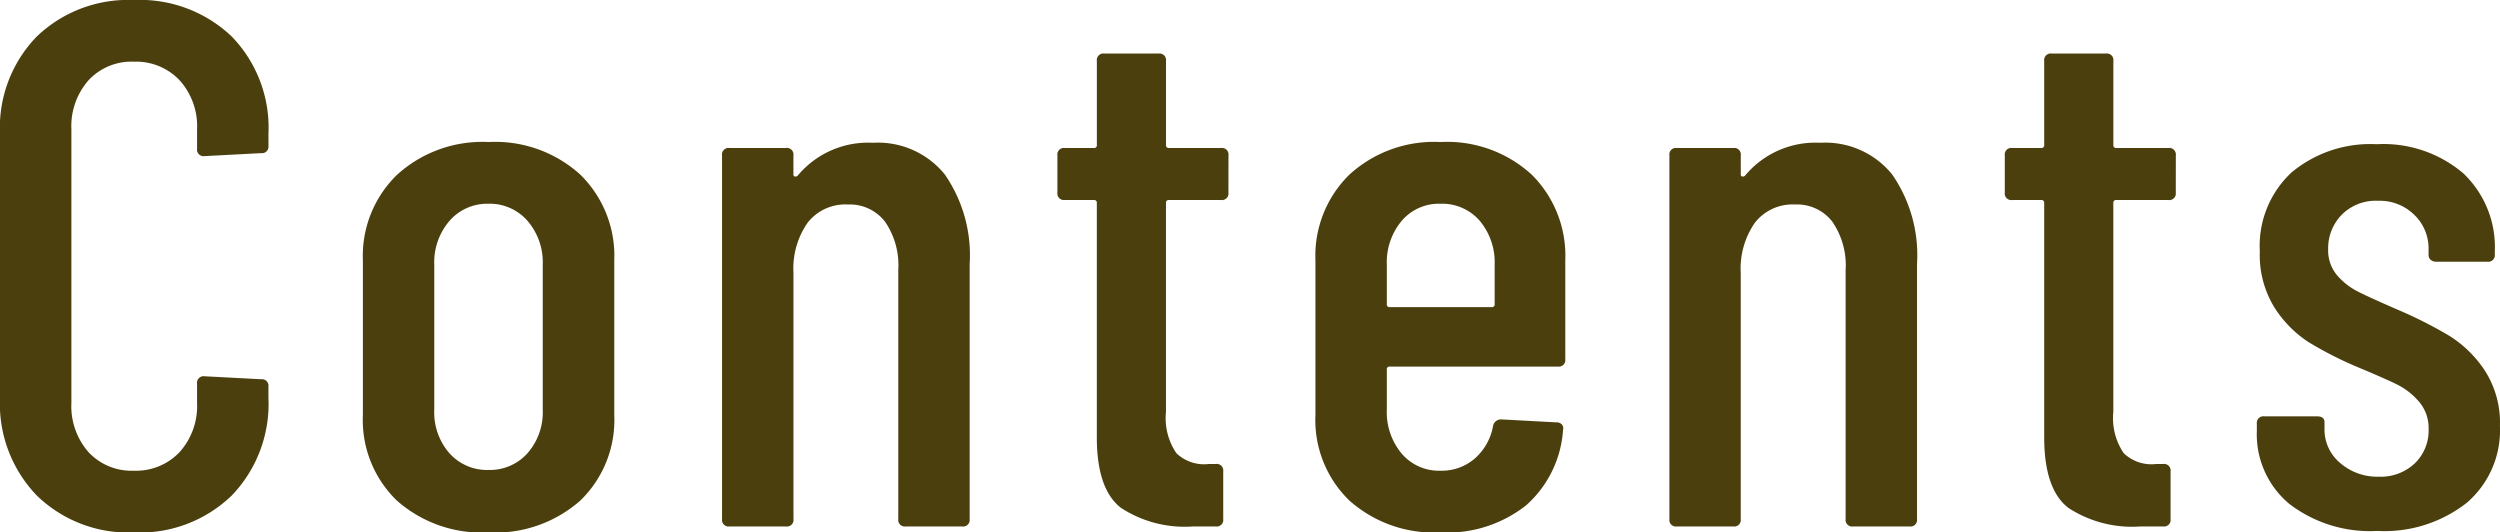 <svg xmlns="http://www.w3.org/2000/svg" width="141.204" height="30.072" viewBox="0 0 141.204 30.072">
  <g id="グループ_66472" data-name="グループ 66472" transform="translate(-36.016 -748.264)">
    <g id="グループ_66471" data-name="グループ 66471">
      <path id="パス_146034" data-name="パス 146034" d="M9.576.336A7.41,7.41,0,0,1,4.1-1.743,7.465,7.465,0,0,1,2.016-7.266v-14.91a7.394,7.394,0,0,1,2.079-5.5,7.452,7.452,0,0,1,5.481-2.058A7.508,7.508,0,0,1,15.1-27.678a7.394,7.394,0,0,1,2.079,5.5v.672a.371.371,0,0,1-.42.42l-3.192.168a.371.371,0,0,1-.42-.42v-1.092a3.883,3.883,0,0,0-.987-2.772,3.381,3.381,0,0,0-2.583-1.05A3.315,3.315,0,0,0,7.014-25.2a3.933,3.933,0,0,0-.966,2.772V-6.972A3.933,3.933,0,0,0,7.014-4.2,3.315,3.315,0,0,0,9.576-3.15,3.381,3.381,0,0,0,12.159-4.2a3.883,3.883,0,0,0,.987-2.772V-8.064a.371.371,0,0,1,.42-.42l3.192.168a.371.371,0,0,1,.42.42v.63A7.465,7.465,0,0,1,15.1-1.743,7.465,7.465,0,0,1,9.576.336Zm20.034,0A7.244,7.244,0,0,1,24.423-1.47,6.332,6.332,0,0,1,22.512-6.3v-8.736a6.38,6.38,0,0,1,1.932-4.83,7.162,7.162,0,0,1,5.166-1.848A7.146,7.146,0,0,1,34.8-19.866a6.416,6.416,0,0,1,1.911,4.83V-6.3A6.332,6.332,0,0,1,34.8-1.47,7.244,7.244,0,0,1,29.61.336Zm0-3.528a2.849,2.849,0,0,0,2.2-.945,3.507,3.507,0,0,0,.861-2.457v-8.19a3.585,3.585,0,0,0-.861-2.478,2.821,2.821,0,0,0-2.2-.966,2.821,2.821,0,0,0-2.205.966,3.585,3.585,0,0,0-.861,2.478v8.19A3.507,3.507,0,0,0,27.4-4.137,2.849,2.849,0,0,0,29.61-3.192Zm21.714-18.48a4.855,4.855,0,0,1,4.053,1.785,8.005,8.005,0,0,1,1.407,5.061V-.42a.371.371,0,0,1-.42.42H53.172a.371.371,0,0,1-.42-.42V-14.49A4.339,4.339,0,0,0,52-17.22a2.517,2.517,0,0,0-2.1-.966,2.7,2.7,0,0,0-2.268,1.029,4.52,4.52,0,0,0-.8,2.835V-.42a.371.371,0,0,1-.42.42H43.218a.371.371,0,0,1-.42-.42V-20.958a.371.371,0,0,1,.42-.42H46.41a.371.371,0,0,1,.42.42v1.092a.1.1,0,0,0,.084.1.175.175,0,0,0,.168-.063A5.174,5.174,0,0,1,51.324-21.672ZM71.4-18.858a.371.371,0,0,1-.42.42H68.04a.148.148,0,0,0-.168.168v11.8a3.514,3.514,0,0,0,.588,2.331,2.265,2.265,0,0,0,1.848.609h.378a.371.371,0,0,1,.42.42V-.42a.371.371,0,0,1-.42.42h-1.3a6.578,6.578,0,0,1-4.053-1.05Q63.966-2.1,63.966-5.04V-18.27a.148.148,0,0,0-.168-.168H62.16a.371.371,0,0,1-.42-.42v-2.1a.371.371,0,0,1,.42-.42H63.8a.148.148,0,0,0,.168-.168v-4.746a.371.371,0,0,1,.42-.42h3.066a.371.371,0,0,1,.42.42v4.746a.148.148,0,0,0,.168.168h2.94a.371.371,0,0,1,.42.42ZM90.426-9.45a.371.371,0,0,1-.42.42H80.514a.148.148,0,0,0-.168.168v2.268a3.64,3.64,0,0,0,.84,2.478,2.758,2.758,0,0,0,2.184.966,2.852,2.852,0,0,0,1.974-.714,3.177,3.177,0,0,0,1.008-1.848.462.462,0,0,1,.462-.336l3.108.168a.387.387,0,0,1,.315.126.315.315,0,0,1,.063.294A6.254,6.254,0,0,1,88.221-1.2,7.2,7.2,0,0,1,83.37.336,7.185,7.185,0,0,1,78.225-1.47,6.332,6.332,0,0,1,76.314-6.3v-8.736a6.416,6.416,0,0,1,1.911-4.83,7.087,7.087,0,0,1,5.145-1.848,7.072,7.072,0,0,1,5.166,1.848,6.454,6.454,0,0,1,1.89,4.83ZM83.37-18.228a2.758,2.758,0,0,0-2.184.966,3.64,3.64,0,0,0-.84,2.478v2.226a.148.148,0,0,0,.168.168h5.754a.148.148,0,0,0,.168-.168v-2.226a3.64,3.64,0,0,0-.84-2.478A2.8,2.8,0,0,0,83.37-18.228Zm21.462-3.444a4.855,4.855,0,0,1,4.053,1.785,8.005,8.005,0,0,1,1.407,5.061V-.42a.371.371,0,0,1-.42.42H106.68a.371.371,0,0,1-.42-.42V-14.49a4.339,4.339,0,0,0-.756-2.73,2.517,2.517,0,0,0-2.1-.966,2.7,2.7,0,0,0-2.268,1.029,4.52,4.52,0,0,0-.8,2.835V-.42a.371.371,0,0,1-.42.42H96.726a.371.371,0,0,1-.42-.42V-20.958a.371.371,0,0,1,.42-.42h3.192a.371.371,0,0,1,.42.42v1.092a.1.1,0,0,0,.084.1.175.175,0,0,0,.168-.063A5.174,5.174,0,0,1,104.832-21.672Zm20.076,2.814a.371.371,0,0,1-.42.42h-2.94a.148.148,0,0,0-.168.168v11.8a3.514,3.514,0,0,0,.588,2.331,2.265,2.265,0,0,0,1.848.609h.378a.371.371,0,0,1,.42.42V-.42a.371.371,0,0,1-.42.42h-1.3a6.578,6.578,0,0,1-4.053-1.05q-1.365-1.05-1.365-3.99V-18.27a.148.148,0,0,0-.168-.168h-1.638a.371.371,0,0,1-.42-.42v-2.1a.371.371,0,0,1,.42-.42h1.638a.148.148,0,0,0,.168-.168v-4.746a.371.371,0,0,1,.42-.42h3.066a.371.371,0,0,1,.42.42v4.746a.148.148,0,0,0,.168.168h2.94a.371.371,0,0,1,.42.42ZM136.29.252a7.5,7.5,0,0,1-4.977-1.533,5.12,5.12,0,0,1-1.827-4.137V-5.8a.371.371,0,0,1,.42-.42h2.982q.42,0,.42.336V-5.5a2.449,2.449,0,0,0,.882,1.911,3.185,3.185,0,0,0,2.184.777,2.8,2.8,0,0,0,2.037-.756,2.579,2.579,0,0,0,.777-1.932,2.289,2.289,0,0,0-.546-1.554,3.984,3.984,0,0,0-1.281-.987q-.735-.357-2.247-.987a20.835,20.835,0,0,1-2.709-1.386,6.449,6.449,0,0,1-1.911-1.932,5.639,5.639,0,0,1-.84-3.192,5.664,5.664,0,0,1,1.785-4.452,6.949,6.949,0,0,1,4.809-1.6,6.961,6.961,0,0,1,4.893,1.638,5.744,5.744,0,0,1,1.785,4.452v.126a.371.371,0,0,1-.42.42h-2.9a.445.445,0,0,1-.294-.1.339.339,0,0,1-.126-.273v-.336a2.631,2.631,0,0,0-.8-1.932,2.785,2.785,0,0,0-2.058-.8,2.7,2.7,0,0,0-2.058.8,2.707,2.707,0,0,0-.756,1.932,2.179,2.179,0,0,0,.5,1.47,3.857,3.857,0,0,0,1.218.945q.714.357,2.268,1.029a24.281,24.281,0,0,1,2.856,1.449,6.6,6.6,0,0,1,2,1.953,5.457,5.457,0,0,1,.861,3.15,5.394,5.394,0,0,1-1.869,4.326A7.536,7.536,0,0,1,136.29.252Z" transform="translate(34 778)" fill="#4b3f0e"/>
    </g>
  </g>
</svg>

